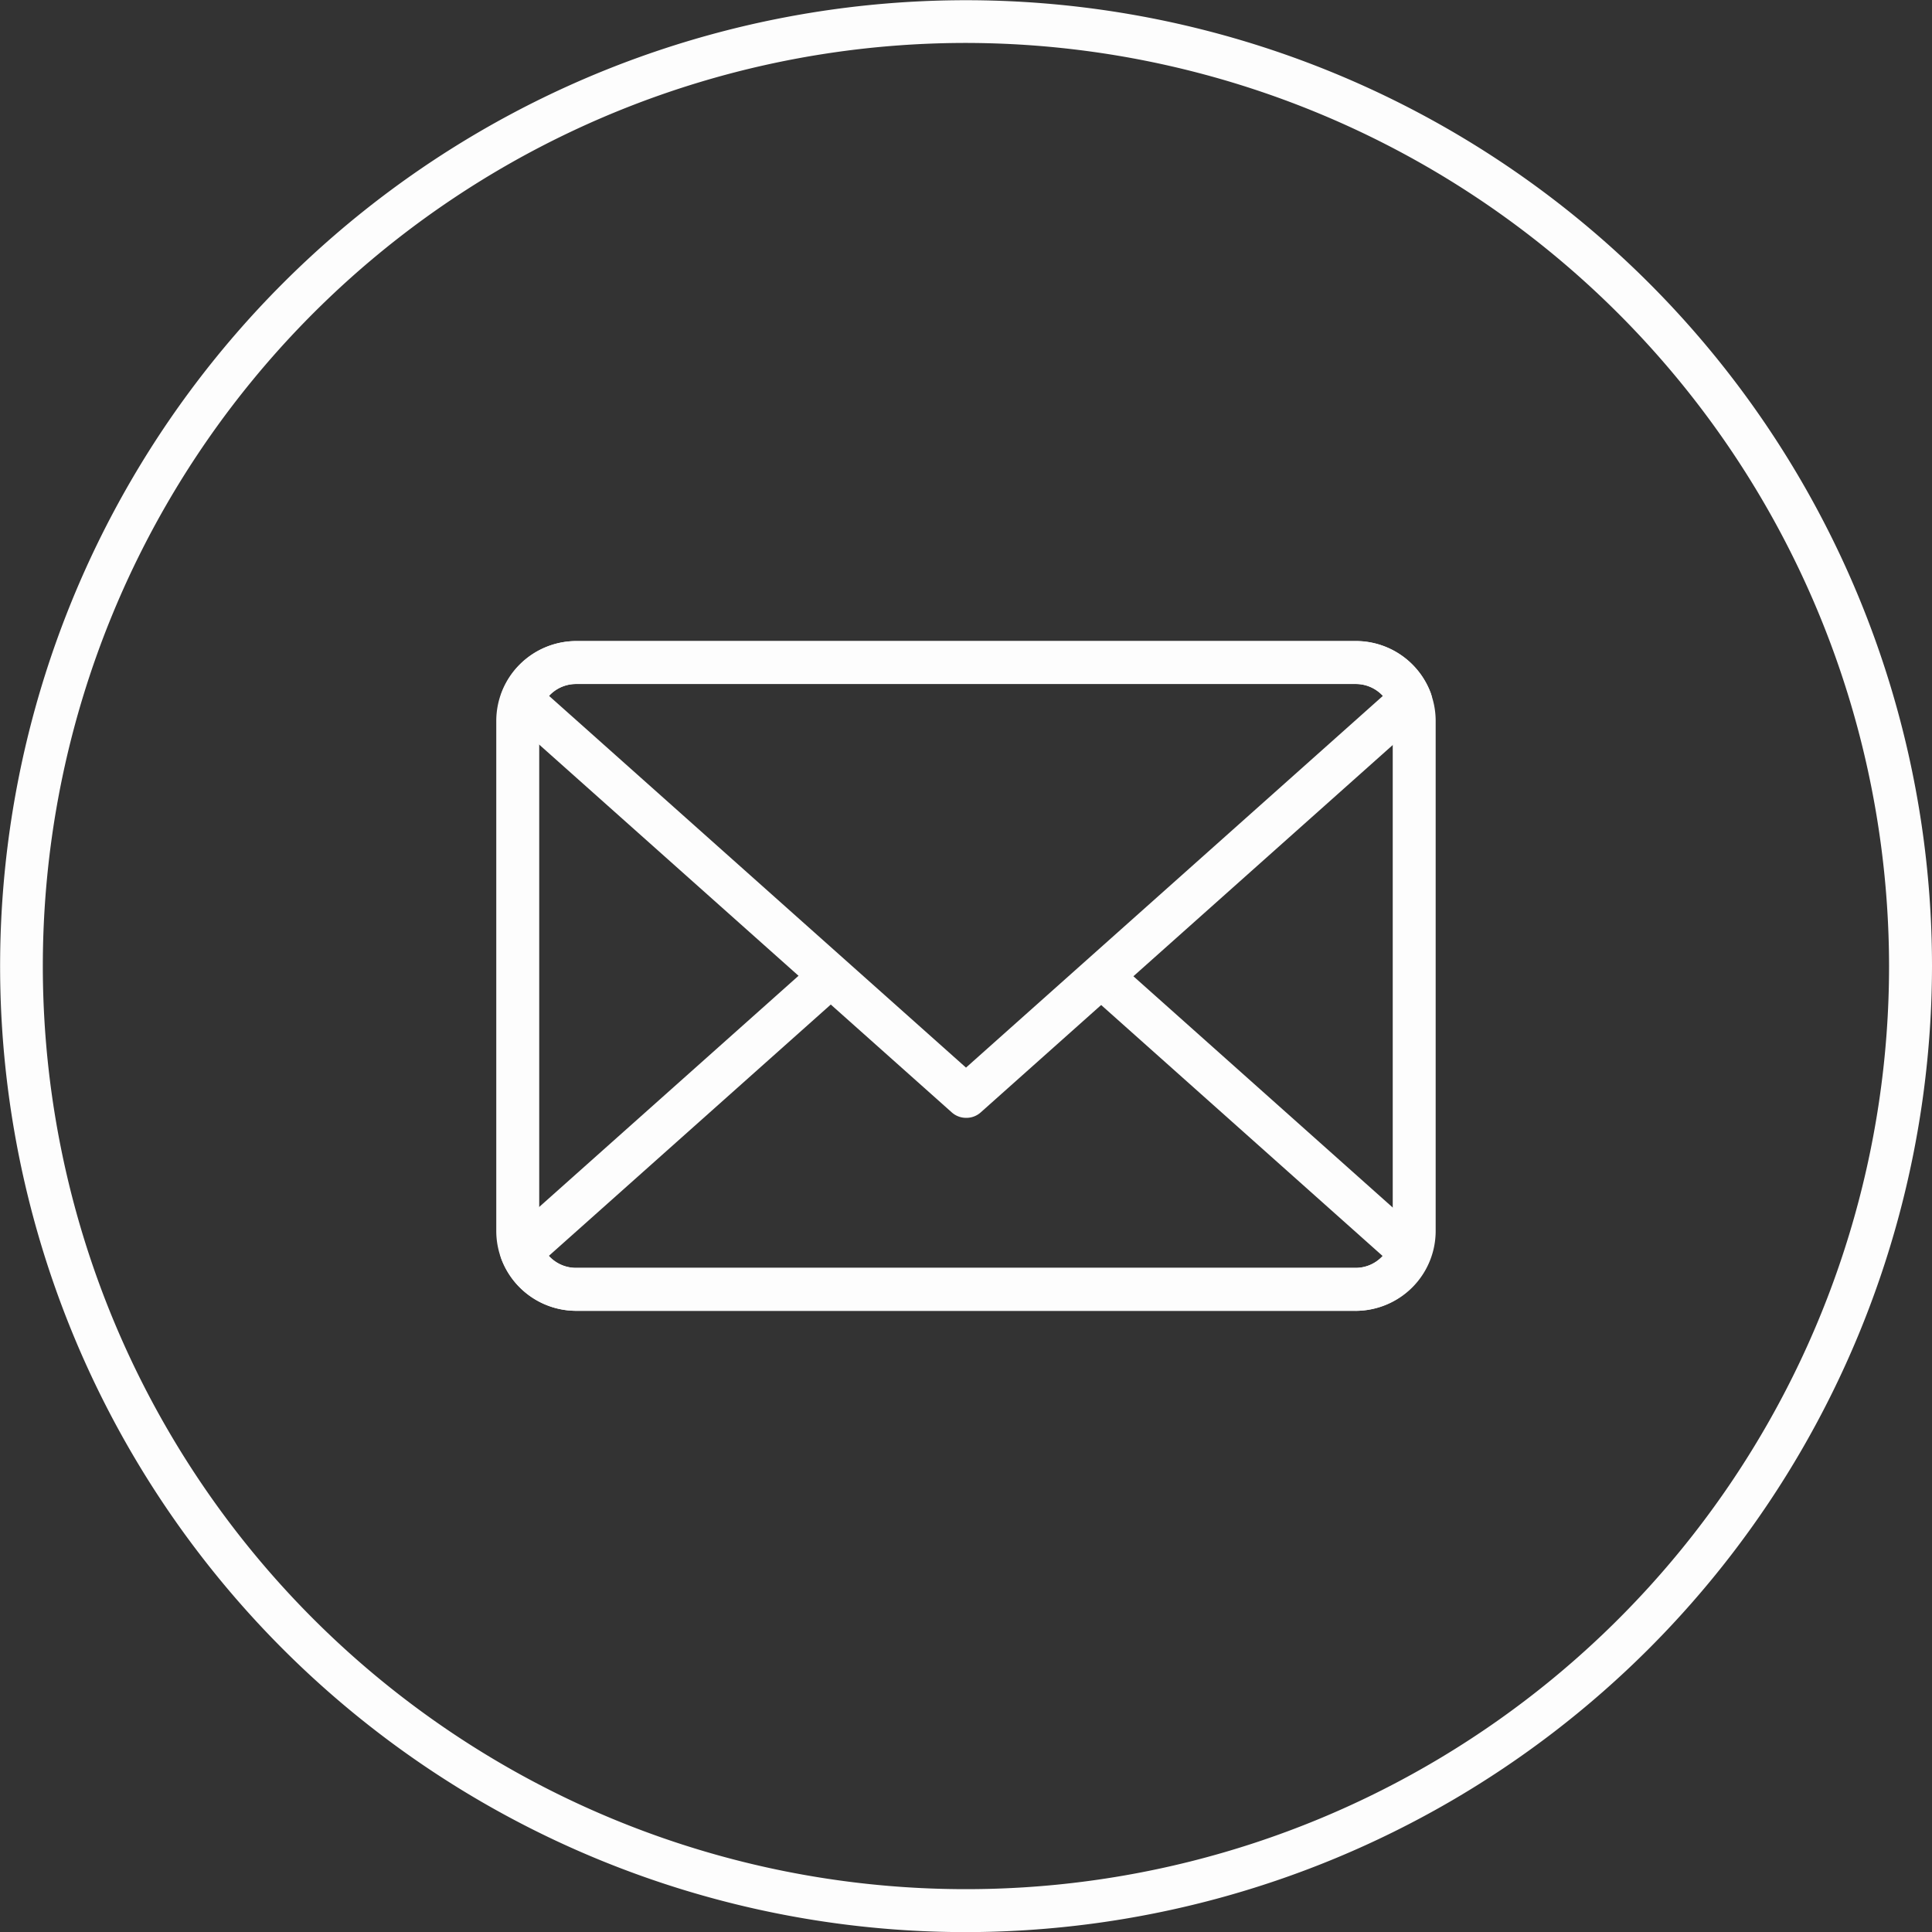 <svg xmlns="http://www.w3.org/2000/svg" width="35.002" height="35.004"><rect width="100%" height="100%" fill="#333333" stroke="none"/><path d="M17.502 35.004a17.5 17.5 0 1 1 17.5-17.5 17.522 17.522 0 0 1-17.5 17.5zm0-34.226a16.724 16.724 0 1 0 16.722 16.724A16.742 16.742 0 0 0 17.502.778z" fill="#fdfdfd"/><path d="M24.565 23.748H10.436a1.447 1.447 0 0 1-1.445-1.446v-9.243a1.446 1.446 0 0 1 1.445-1.444h14.129a1.446 1.446 0 0 1 1.445 1.444v9.243a1.447 1.447 0 0 1-1.445 1.446zM10.436 12.392a.668.668 0 0 0-.667.667v9.243a.669.669 0 0 0 .667.668h14.129a.668.668 0 0 0 .667-.668v-9.243a.667.667 0 0 0-.667-.667z" fill="#fdfdfd"/><path d="M24.565 23.748H10.436a1.454 1.454 0 0 1-1.35-.933.389.389 0 0 1 .1-.429l5.517-4.918a.389.389 0 0 1 .518.58l-5.279 4.706a.659.659 0 0 0 .489.216H24.56a.665.665 0 0 0 .488-.216l-5.338-4.76a.389.389 0 1 1 .518-.58l5.576 4.973a.387.387 0 0 1 .1.427 1.449 1.449 0 0 1-1.348.935z" fill="#fdfdfd"/><path d="M17.501 20.252a.387.387 0 0 1-.259-.1l-8.051-7.177a.39.39 0 0 1-.1-.429 1.454 1.454 0 0 1 1.35-.933H24.57a1.45 1.45 0 0 1 1.348.934.389.389 0 0 1-.1.428l-8.049 7.177a.387.387 0 0 1-.259.1zm-7.554-7.645l7.554 6.735 7.552-6.734a.665.665 0 0 0-.488-.216H10.436a.659.659 0 0 0-.489.215z" fill="#fdfdfd"/></svg>